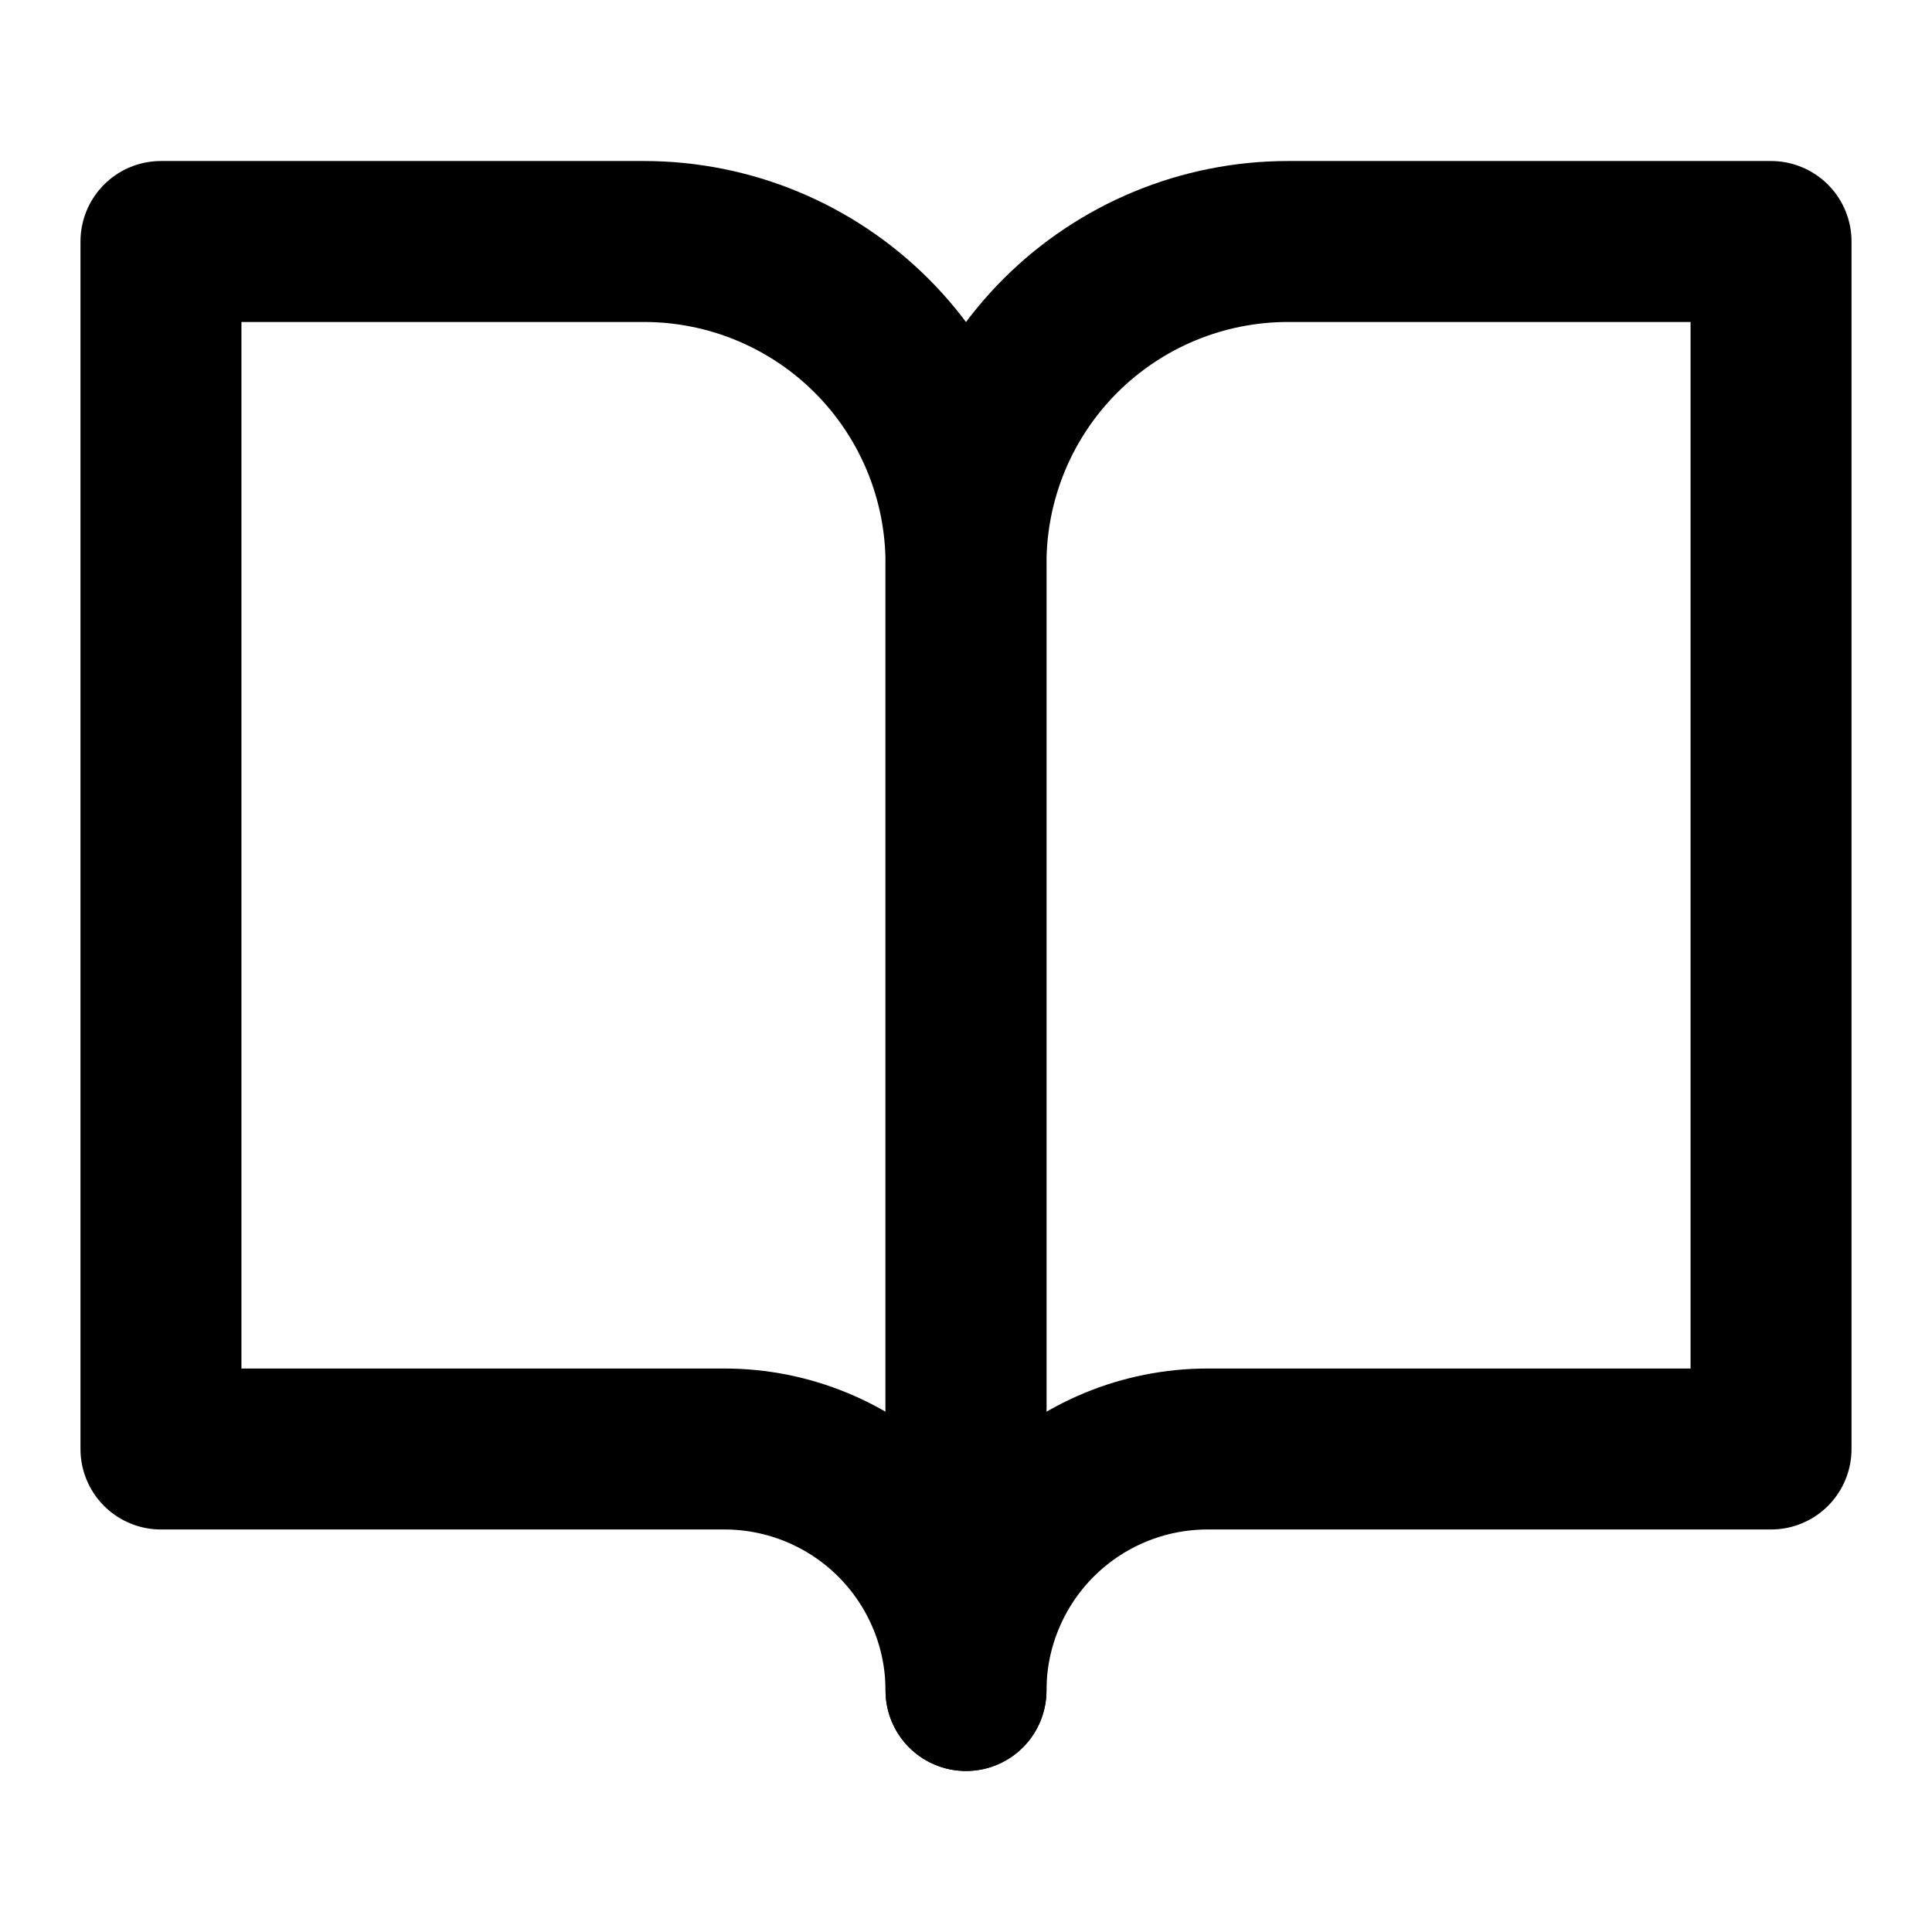 <svg xmlns="http://www.w3.org/2000/svg" width="16" height="16" viewBox="0 0 16 16" fill="none">
  <path d="M14.667 2H10.667C9.959 2 9.281 2.281 8.781 2.781C8.281 3.281 8 3.959 8 4.667V14C8 13.47 8.211 12.961 8.586 12.586C8.961 12.211 9.47 12 10 12H14.667V2Z" stroke="currentColor" stroke-width="1.333" stroke-linecap="round" stroke-linejoin="round"/>
  <path d="M1.333 2H5.333C6.041 2 6.719 2.281 7.219 2.781C7.719 3.281 8 3.959 8 4.667V14C8 13.47 7.789 12.961 7.414 12.586C7.039 12.211 6.53 12 6 12H1.333V2Z" stroke="currentColor" stroke-width="1.333" stroke-linecap="round" stroke-linejoin="round"/>
</svg>